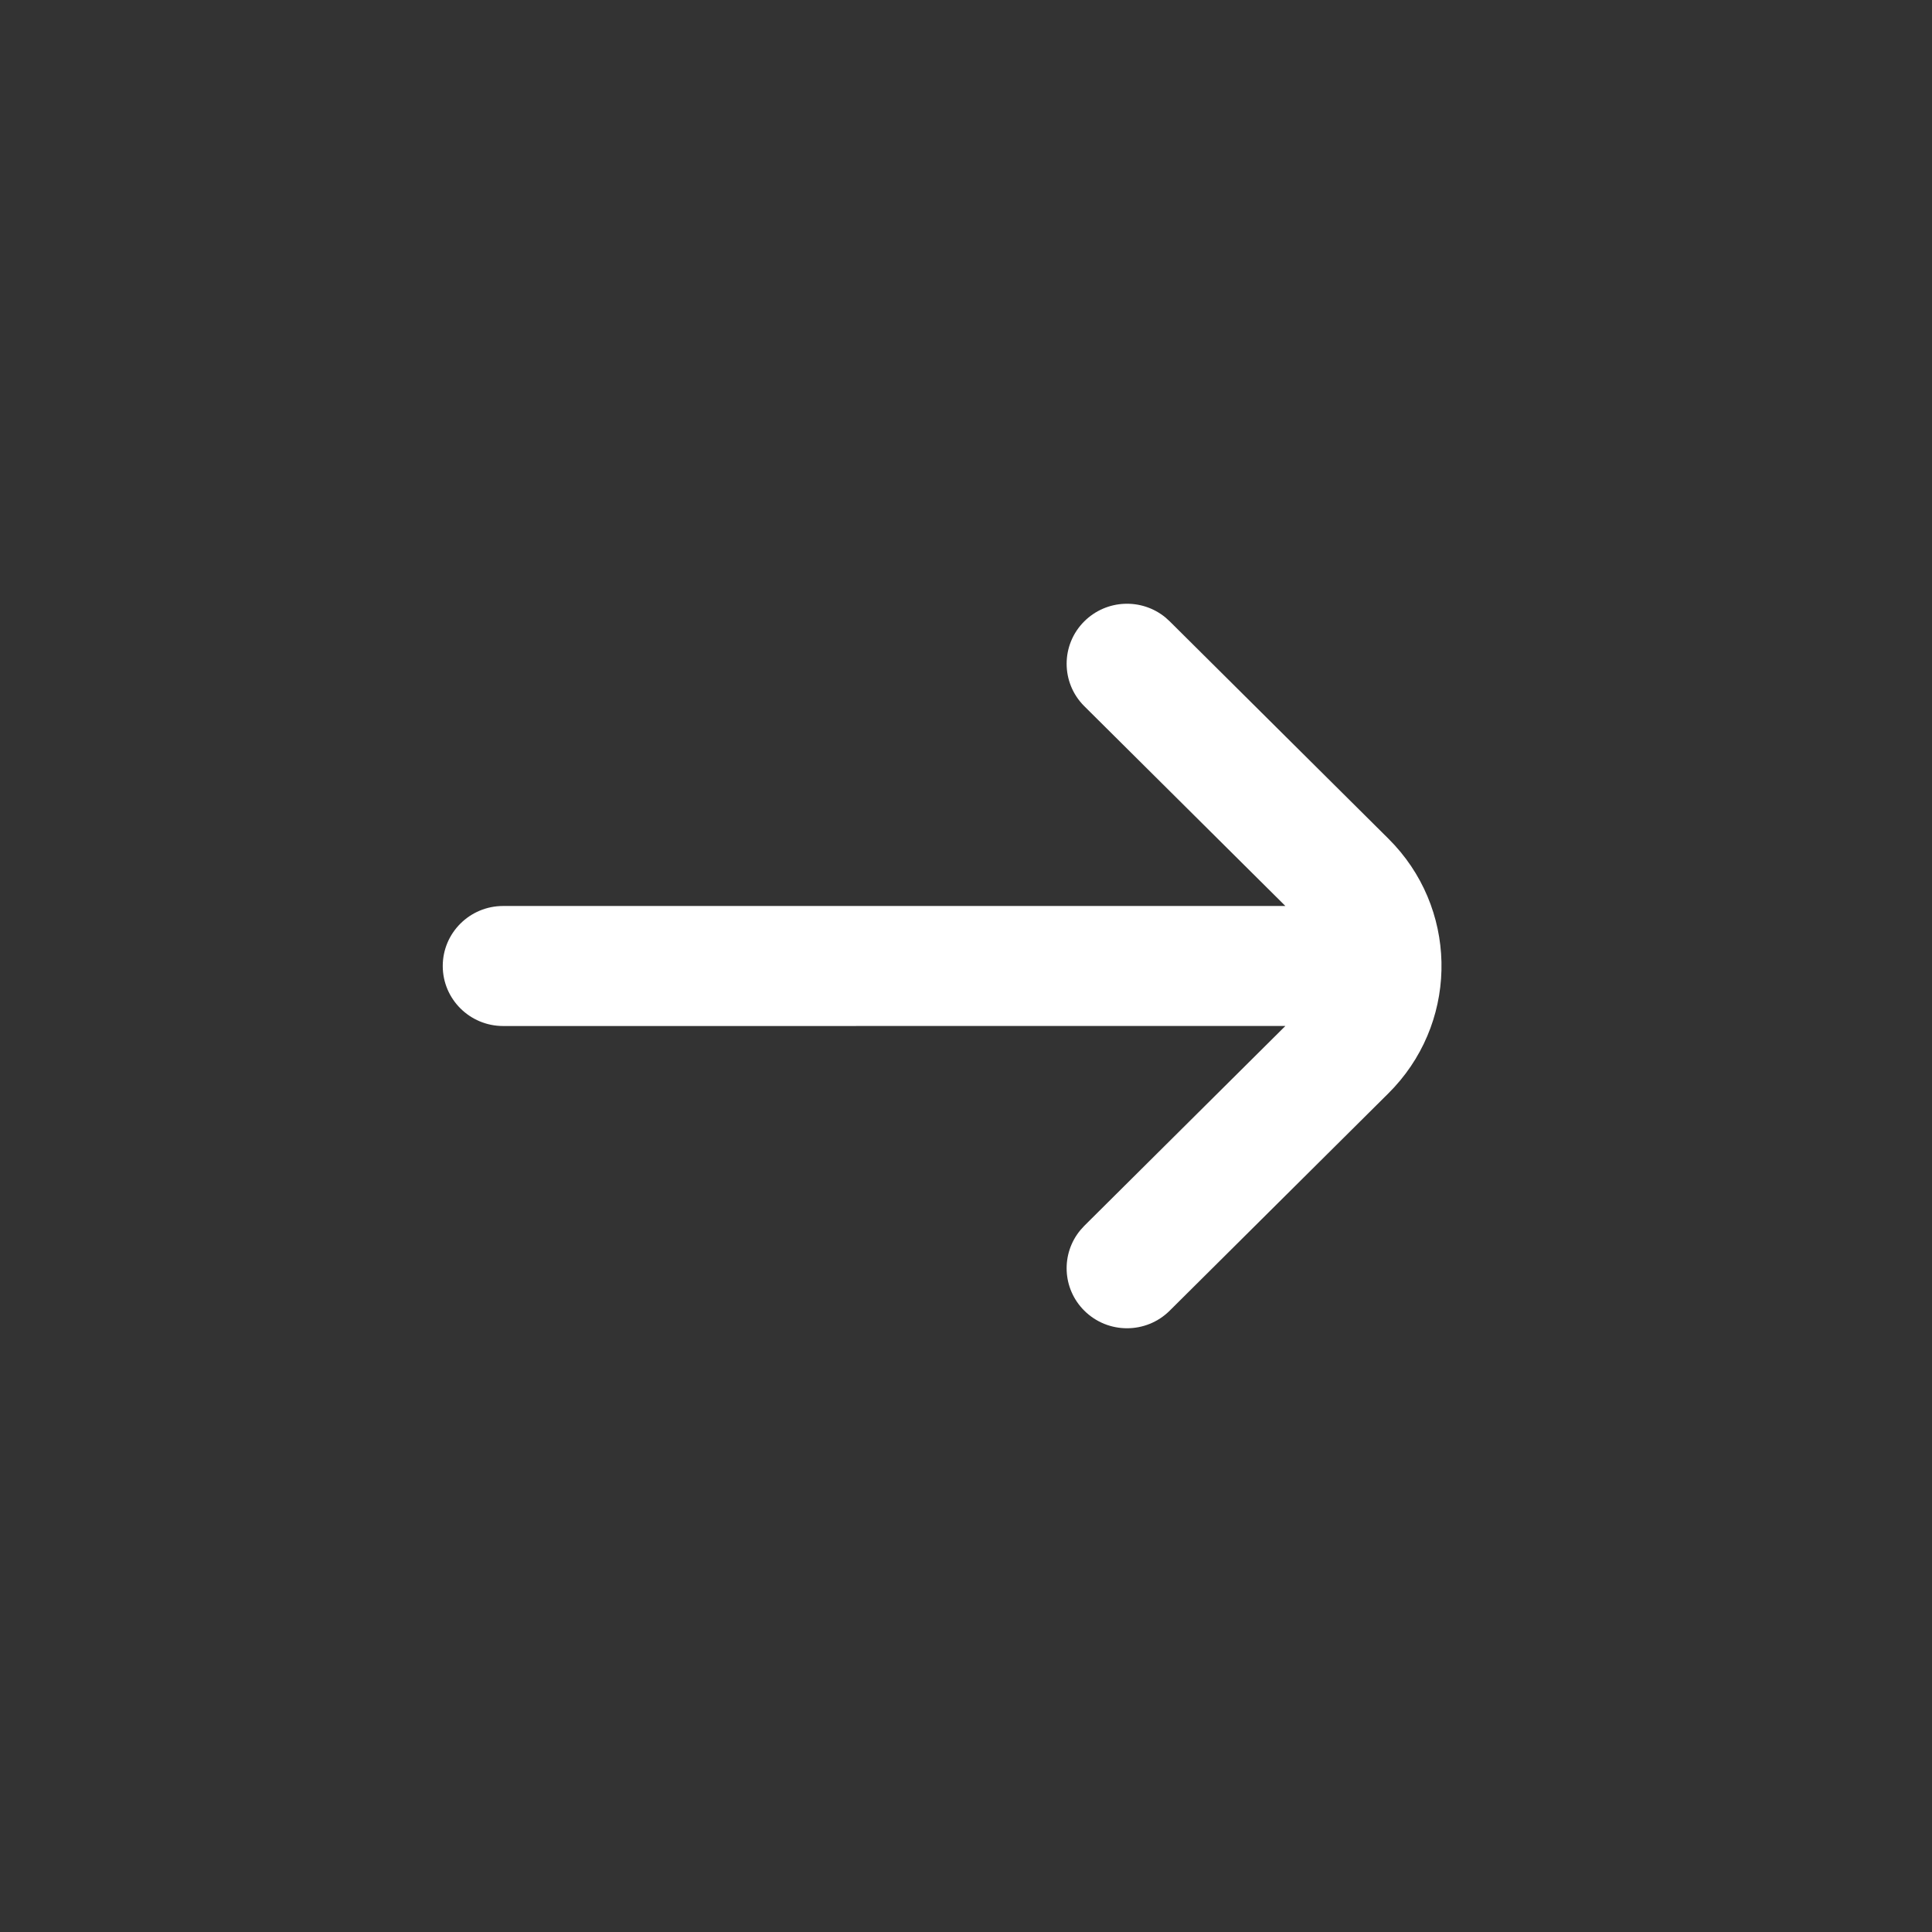 <?xml version="1.0" encoding="UTF-8"?>
<svg width="48px" height="48px" viewBox="0 0 48 48" version="1.1" xmlns="http://www.w3.org/2000/svg" xmlns:xlink="http://www.w3.org/1999/xlink">
    <rect x="0" y="0" width="48" height="48" fill="#333333" stroke="none"/>
    <!-- Generator: Sketch 63.1 (92452) - https://sketch.com -->
    <title>icon / arrow-right-white</title>
    <desc>Created with Sketch.</desc>
    <g id="icon-/-arrow-right-white" stroke="none" stroke-width="1" fill="none" fill-rule="evenodd">
        <path d="M28.954,15.34 L29.061,15.437 L34.496,20.838 C36.203,22.534 36.252,25.255 34.642,27.01 L34.496,27.162 L29.061,32.563 C28.475,33.146 27.525,33.146 26.939,32.563 C26.388,32.015 26.356,31.147 26.842,30.562 L26.939,30.455 L31.935,25.49 L12.5,25.491 C11.672,25.491 11,24.823 11,24 C11,23.177 11.672,22.509 12.5,22.509 L31.935,22.509 L26.939,17.545 C26.354,16.963 26.354,16.019 26.939,15.437 C27.491,14.889 28.364,14.856 28.954,15.34 Z" id="Path" fill="#FFFFFF" fill-rule="nonzero"></path>
    </g>
</svg>